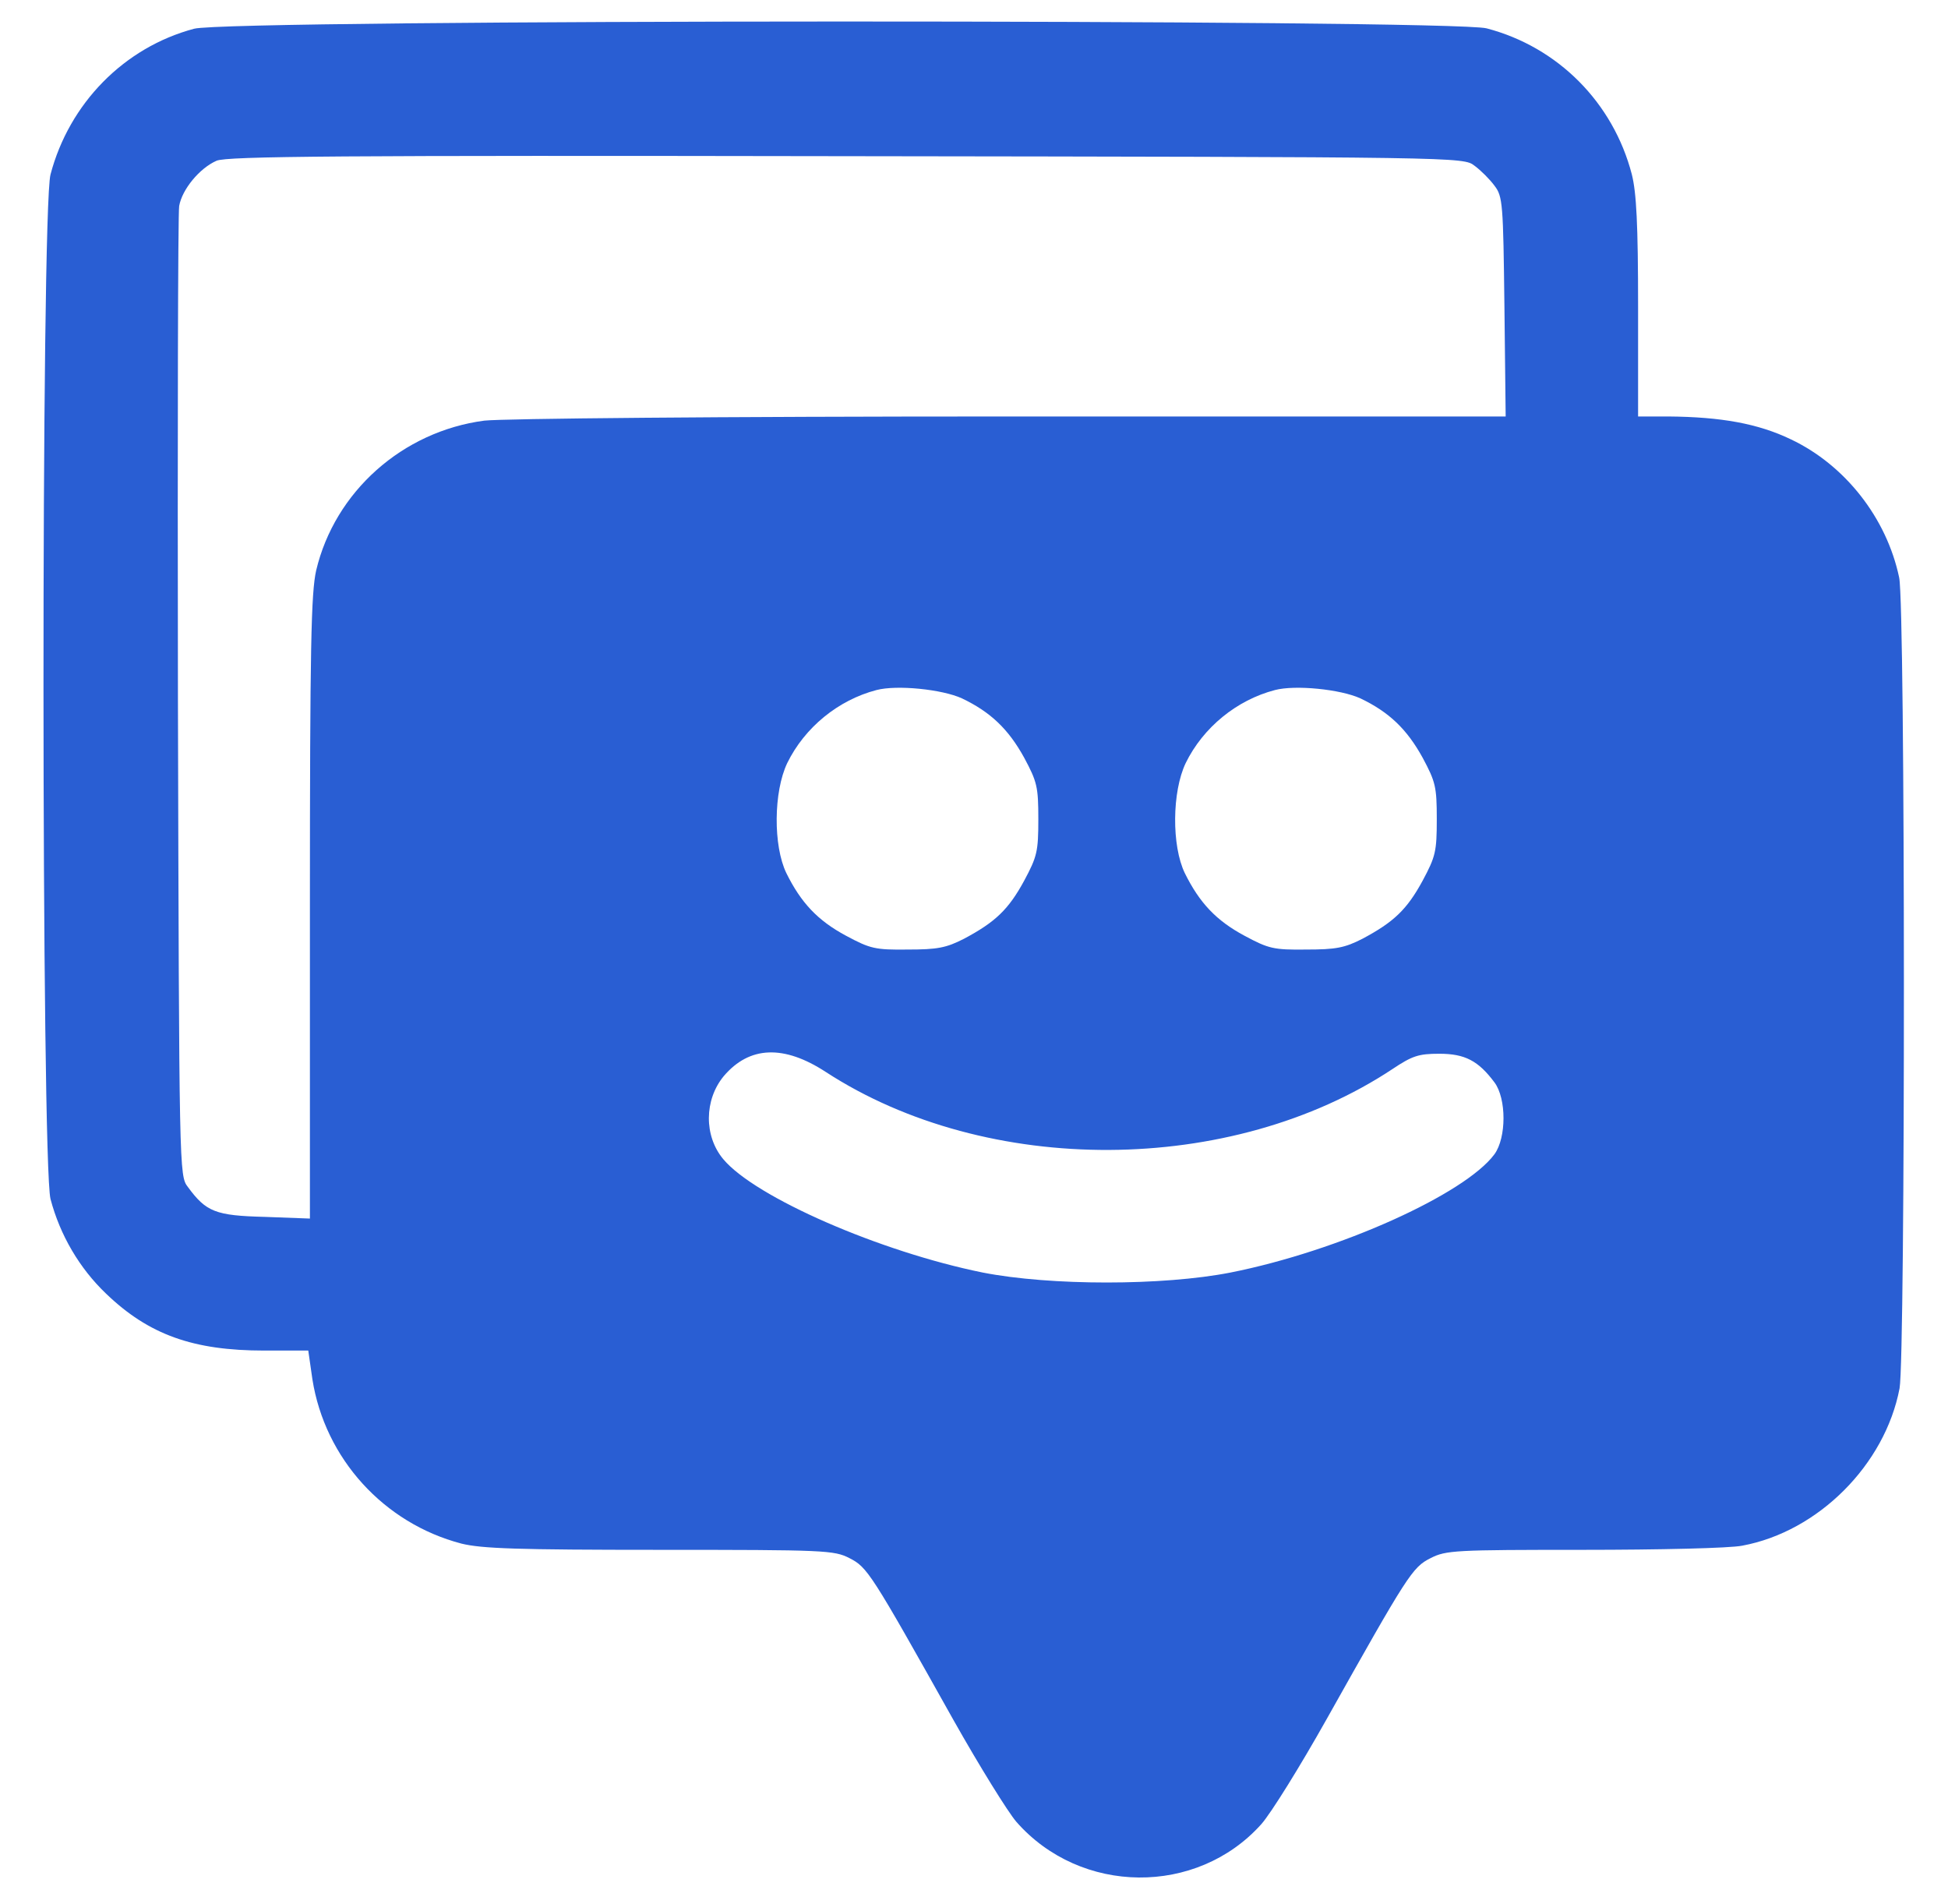 <svg width="44" height="43" viewBox="0 0 44 43" fill="none" xmlns="http://www.w3.org/2000/svg">
<path d="M4.384 0.649C2.8 1.071 1.563 2.337 1.141 3.94C0.925 4.755 0.934 26.252 1.141 27.077C1.356 27.893 1.797 28.643 2.397 29.215C3.363 30.143 4.366 30.499 5.969 30.499H6.963L7.056 31.146C7.338 32.937 8.669 34.399 10.422 34.858C10.881 34.971 11.678 34.999 14.894 34.999C18.634 34.999 18.841 35.008 19.188 35.187C19.591 35.393 19.666 35.505 21.531 38.833C22.122 39.883 22.769 40.924 22.956 41.14C24.409 42.799 27.034 42.818 28.488 41.196C28.712 40.943 29.369 39.883 29.959 38.833C31.797 35.562 31.9 35.393 32.312 35.187C32.659 35.008 32.866 34.999 35.763 34.999C37.459 34.999 39.081 34.962 39.353 34.905C41.069 34.587 42.578 33.077 42.906 31.352C43.038 30.63 43.038 13.708 42.897 13.043C42.616 11.702 41.678 10.502 40.45 9.921C39.709 9.565 38.875 9.415 37.684 9.405H37V6.94C37 5.055 36.962 4.352 36.859 3.94C36.438 2.318 35.191 1.062 33.578 0.64C32.763 0.433 5.172 0.433 4.384 0.649ZM33.306 3.743C33.447 3.846 33.653 4.052 33.756 4.193C33.944 4.437 33.953 4.596 33.981 6.93L34.009 9.405H22.825C16.15 9.405 11.359 9.452 10.938 9.499C9.091 9.743 7.563 11.102 7.141 12.883C7.028 13.39 7 14.571 7 20.496V27.518L5.978 27.48C4.872 27.452 4.656 27.368 4.244 26.805C4.047 26.552 4.047 26.487 4.019 15.752C4.009 9.808 4.019 4.821 4.047 4.652C4.113 4.277 4.506 3.799 4.891 3.63C5.125 3.527 7.666 3.508 19.113 3.527C33.025 3.546 33.053 3.546 33.306 3.743ZM21.728 15.771C22.375 16.08 22.778 16.465 23.134 17.112C23.425 17.655 23.453 17.768 23.453 18.499C23.453 19.23 23.425 19.343 23.134 19.887C22.778 20.543 22.478 20.824 21.775 21.199C21.372 21.405 21.175 21.443 20.5 21.443C19.769 21.452 19.656 21.424 19.113 21.133C18.466 20.787 18.091 20.383 17.762 19.718C17.462 19.099 17.472 17.88 17.781 17.233C18.175 16.427 18.934 15.808 19.797 15.583C20.256 15.462 21.278 15.565 21.728 15.771ZM30.728 15.771C31.375 16.08 31.778 16.465 32.134 17.112C32.425 17.655 32.453 17.768 32.453 18.499C32.453 19.23 32.425 19.343 32.134 19.887C31.778 20.543 31.478 20.824 30.775 21.199C30.372 21.405 30.175 21.443 29.5 21.443C28.769 21.452 28.656 21.424 28.113 21.133C27.466 20.787 27.091 20.383 26.762 19.718C26.462 19.099 26.472 17.88 26.781 17.233C27.175 16.427 27.934 15.808 28.797 15.583C29.256 15.462 30.278 15.565 30.728 15.771ZM18.653 24.208C22.3 26.58 27.812 26.552 31.45 24.143C31.9 23.843 32.041 23.796 32.509 23.796C33.091 23.796 33.391 23.955 33.756 24.443C34.028 24.808 34.028 25.69 33.756 26.065C33.091 26.965 30.25 28.249 27.794 28.737C26.266 29.037 23.725 29.037 22.197 28.737C19.881 28.268 17.059 27.04 16.337 26.177C15.897 25.652 15.906 24.837 16.347 24.302C16.928 23.618 17.706 23.59 18.653 24.208Z" fill="#295ED3"/>
</svg>
